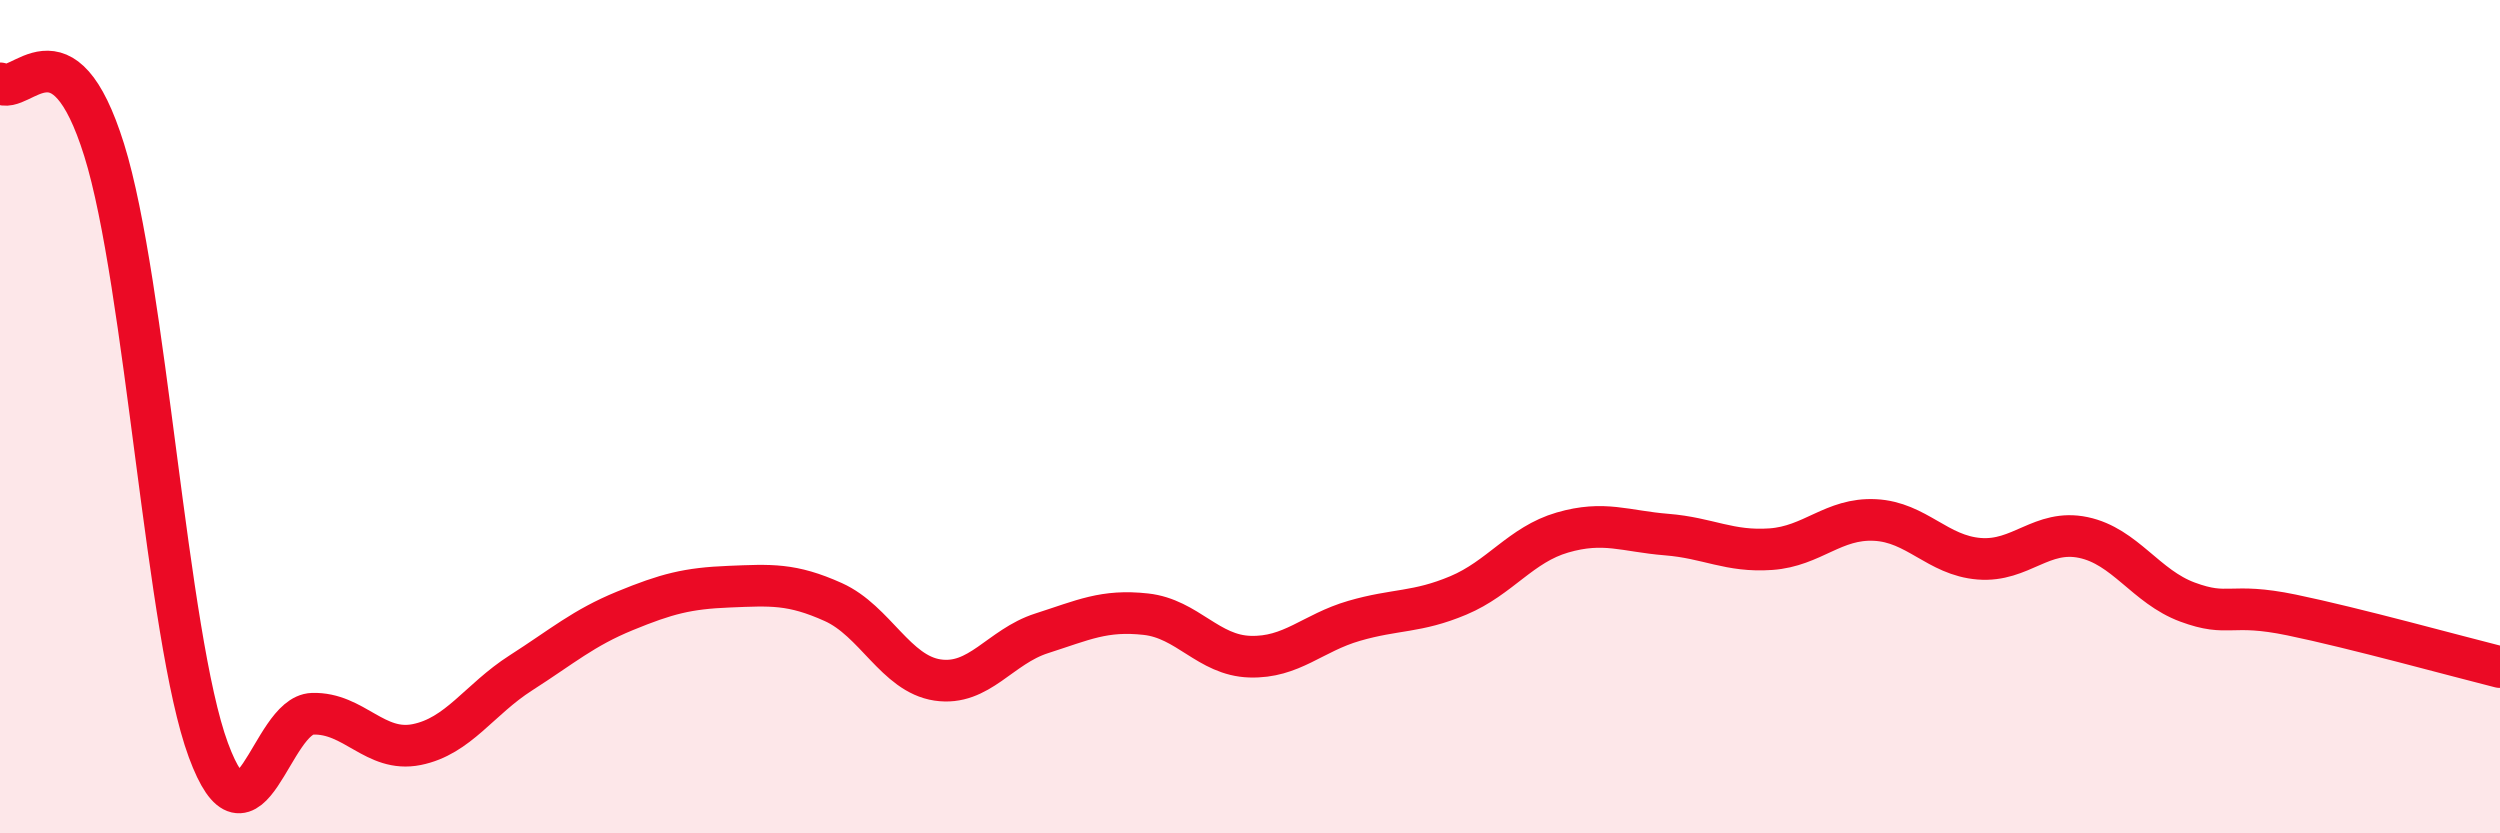 
    <svg width="60" height="20" viewBox="0 0 60 20" xmlns="http://www.w3.org/2000/svg">
      <path
        d="M 0,2 C 0.5,2.32 1.5,0.4 2.5,3.6 C 3.5,6.8 4,15.29 5,18 C 6,20.71 6.5,17.16 7.5,17.13 C 8.5,17.1 9,18.07 10,17.87 C 11,17.67 11.5,16.79 12.5,16.15 C 13.5,15.51 14,15.07 15,14.66 C 16,14.25 16.5,14.12 17.5,14.08 C 18.5,14.04 19,14 20,14.45 C 21,14.9 21.5,16.17 22.5,16.32 C 23.5,16.47 24,15.52 25,15.2 C 26,14.88 26.5,14.63 27.5,14.74 C 28.5,14.85 29,15.73 30,15.76 C 31,15.79 31.5,15.19 32.5,14.9 C 33.5,14.61 34,14.71 35,14.29 C 36,13.87 36.5,13.07 37.5,12.78 C 38.5,12.49 39,12.75 40,12.83 C 41,12.91 41.5,13.25 42.5,13.18 C 43.5,13.11 44,12.43 45,12.48 C 46,12.53 46.5,13.33 47.5,13.41 C 48.5,13.49 49,12.69 50,12.9 C 51,13.11 51.5,14.08 52.5,14.45 C 53.5,14.82 53.5,14.45 55,14.76 C 56.5,15.07 59,15.76 60,16.01L60 20L0 20Z"
        fill="#EB0A25"
        opacity="0.1"
        stroke-linecap="round"
        stroke-linejoin="round"
      />
      <path
        d="M 0,2 C 0.5,2.32 1.5,0.4 2.5,3.6 C 3.5,6.8 4,15.29 5,18 C 6,20.71 6.5,17.16 7.5,17.13 C 8.5,17.1 9,18.07 10,17.87 C 11,17.67 11.5,16.79 12.5,16.15 C 13.5,15.51 14,15.07 15,14.66 C 16,14.25 16.5,14.12 17.5,14.08 C 18.5,14.04 19,14 20,14.45 C 21,14.9 21.5,16.17 22.5,16.32 C 23.5,16.47 24,15.52 25,15.2 C 26,14.88 26.5,14.63 27.5,14.74 C 28.5,14.85 29,15.73 30,15.76 C 31,15.79 31.5,15.19 32.5,14.9 C 33.5,14.61 34,14.71 35,14.29 C 36,13.87 36.5,13.07 37.5,12.78 C 38.5,12.49 39,12.75 40,12.83 C 41,12.91 41.5,13.25 42.5,13.18 C 43.5,13.11 44,12.43 45,12.48 C 46,12.53 46.5,13.33 47.5,13.41 C 48.5,13.49 49,12.69 50,12.9 C 51,13.11 51.5,14.08 52.5,14.45 C 53.5,14.82 53.5,14.45 55,14.76 C 56.5,15.07 59,15.76 60,16.01"
        stroke="#EB0A25"
        stroke-width="1"
        fill="none"
        stroke-linecap="round"
        stroke-linejoin="round"
      />
    </svg>
  